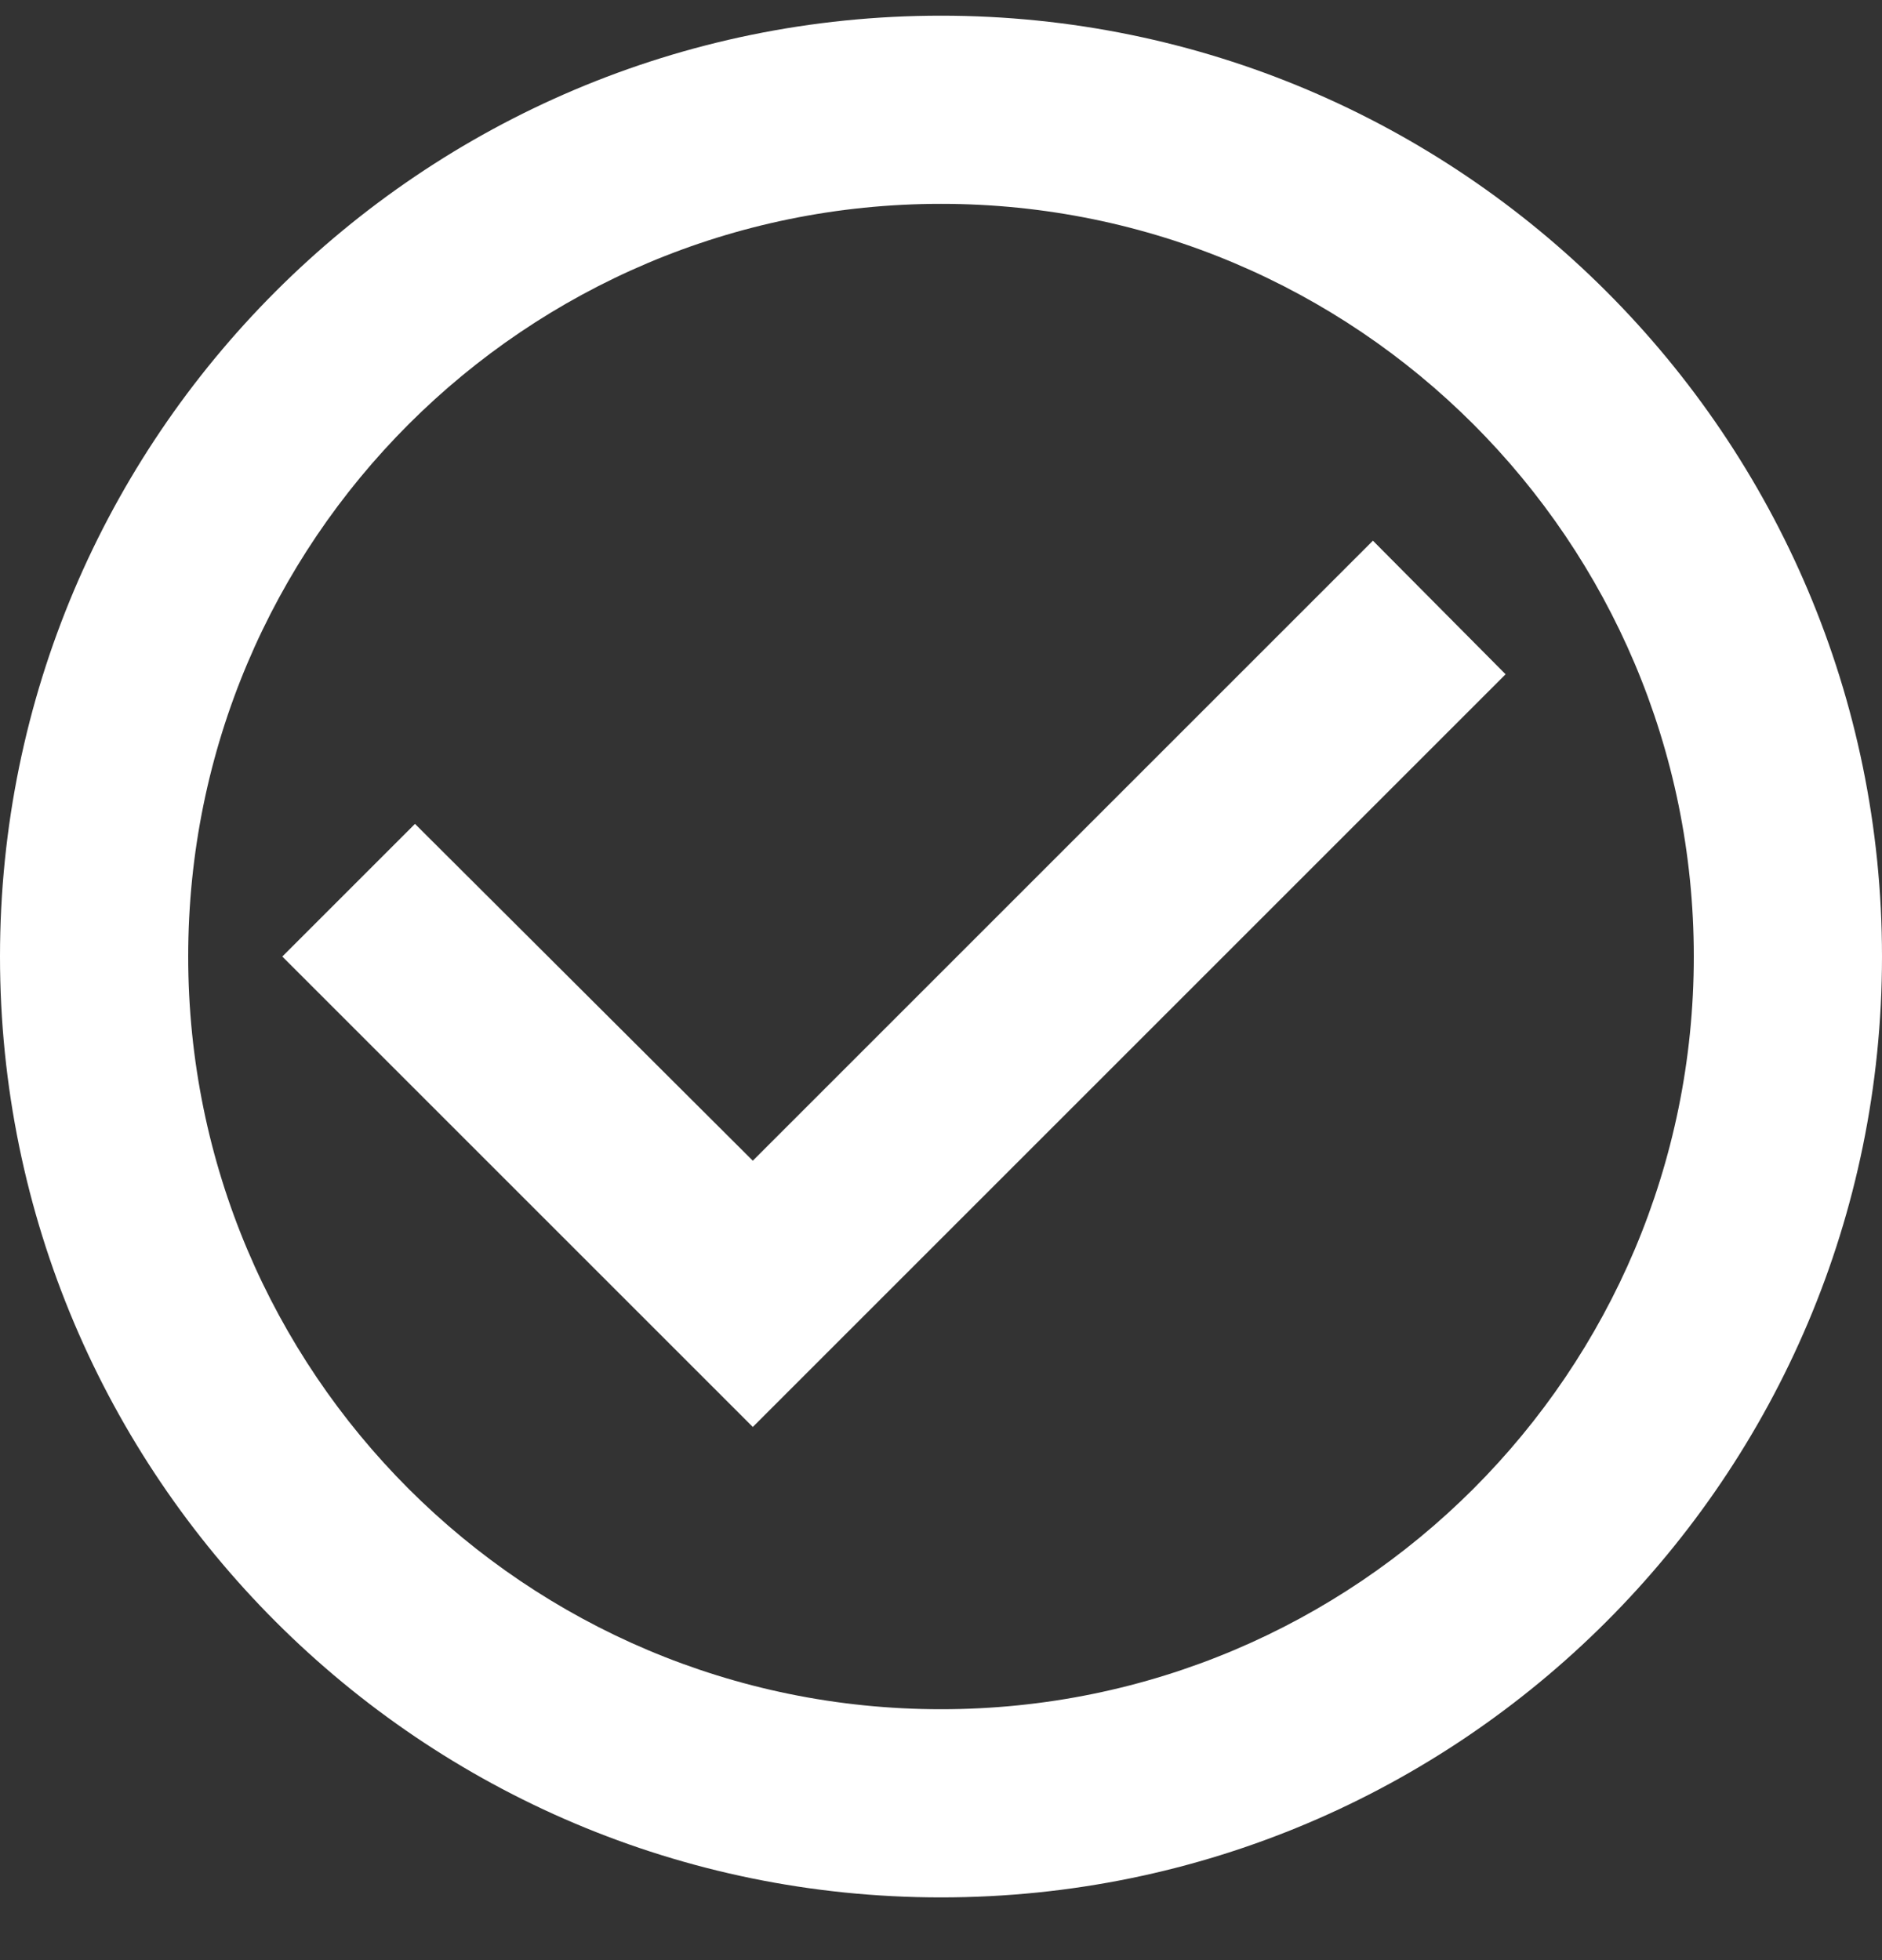 <?xml version="1.0" encoding="UTF-8"?> <svg xmlns="http://www.w3.org/2000/svg" width="24" height="25" viewBox="0 0 24 25" fill="none"><rect x="0" y="0" width="24" height="25" fill="#333333" stroke="none"/><path id="Vector" d="M17.508 6.896L9.6 14.804L5.292 10.508L3.6 12.2L9.6 18.2L19.2 8.6L17.508 6.896ZM12 0.2C5.376 0.2 0 5.576 0 12.2C0 18.824 5.376 24.2 12 24.2C18.624 24.2 24 18.824 24 12.2C24 5.576 18.624 0.2 12 0.2ZM12 21.8C6.696 21.8 2.4 17.504 2.4 12.2C2.4 6.896 6.696 2.6 12 2.6C17.304 2.6 21.6 6.896 21.6 12.2C21.6 17.504 17.304 21.8 12 21.8Z" fill="white"></path></svg> 